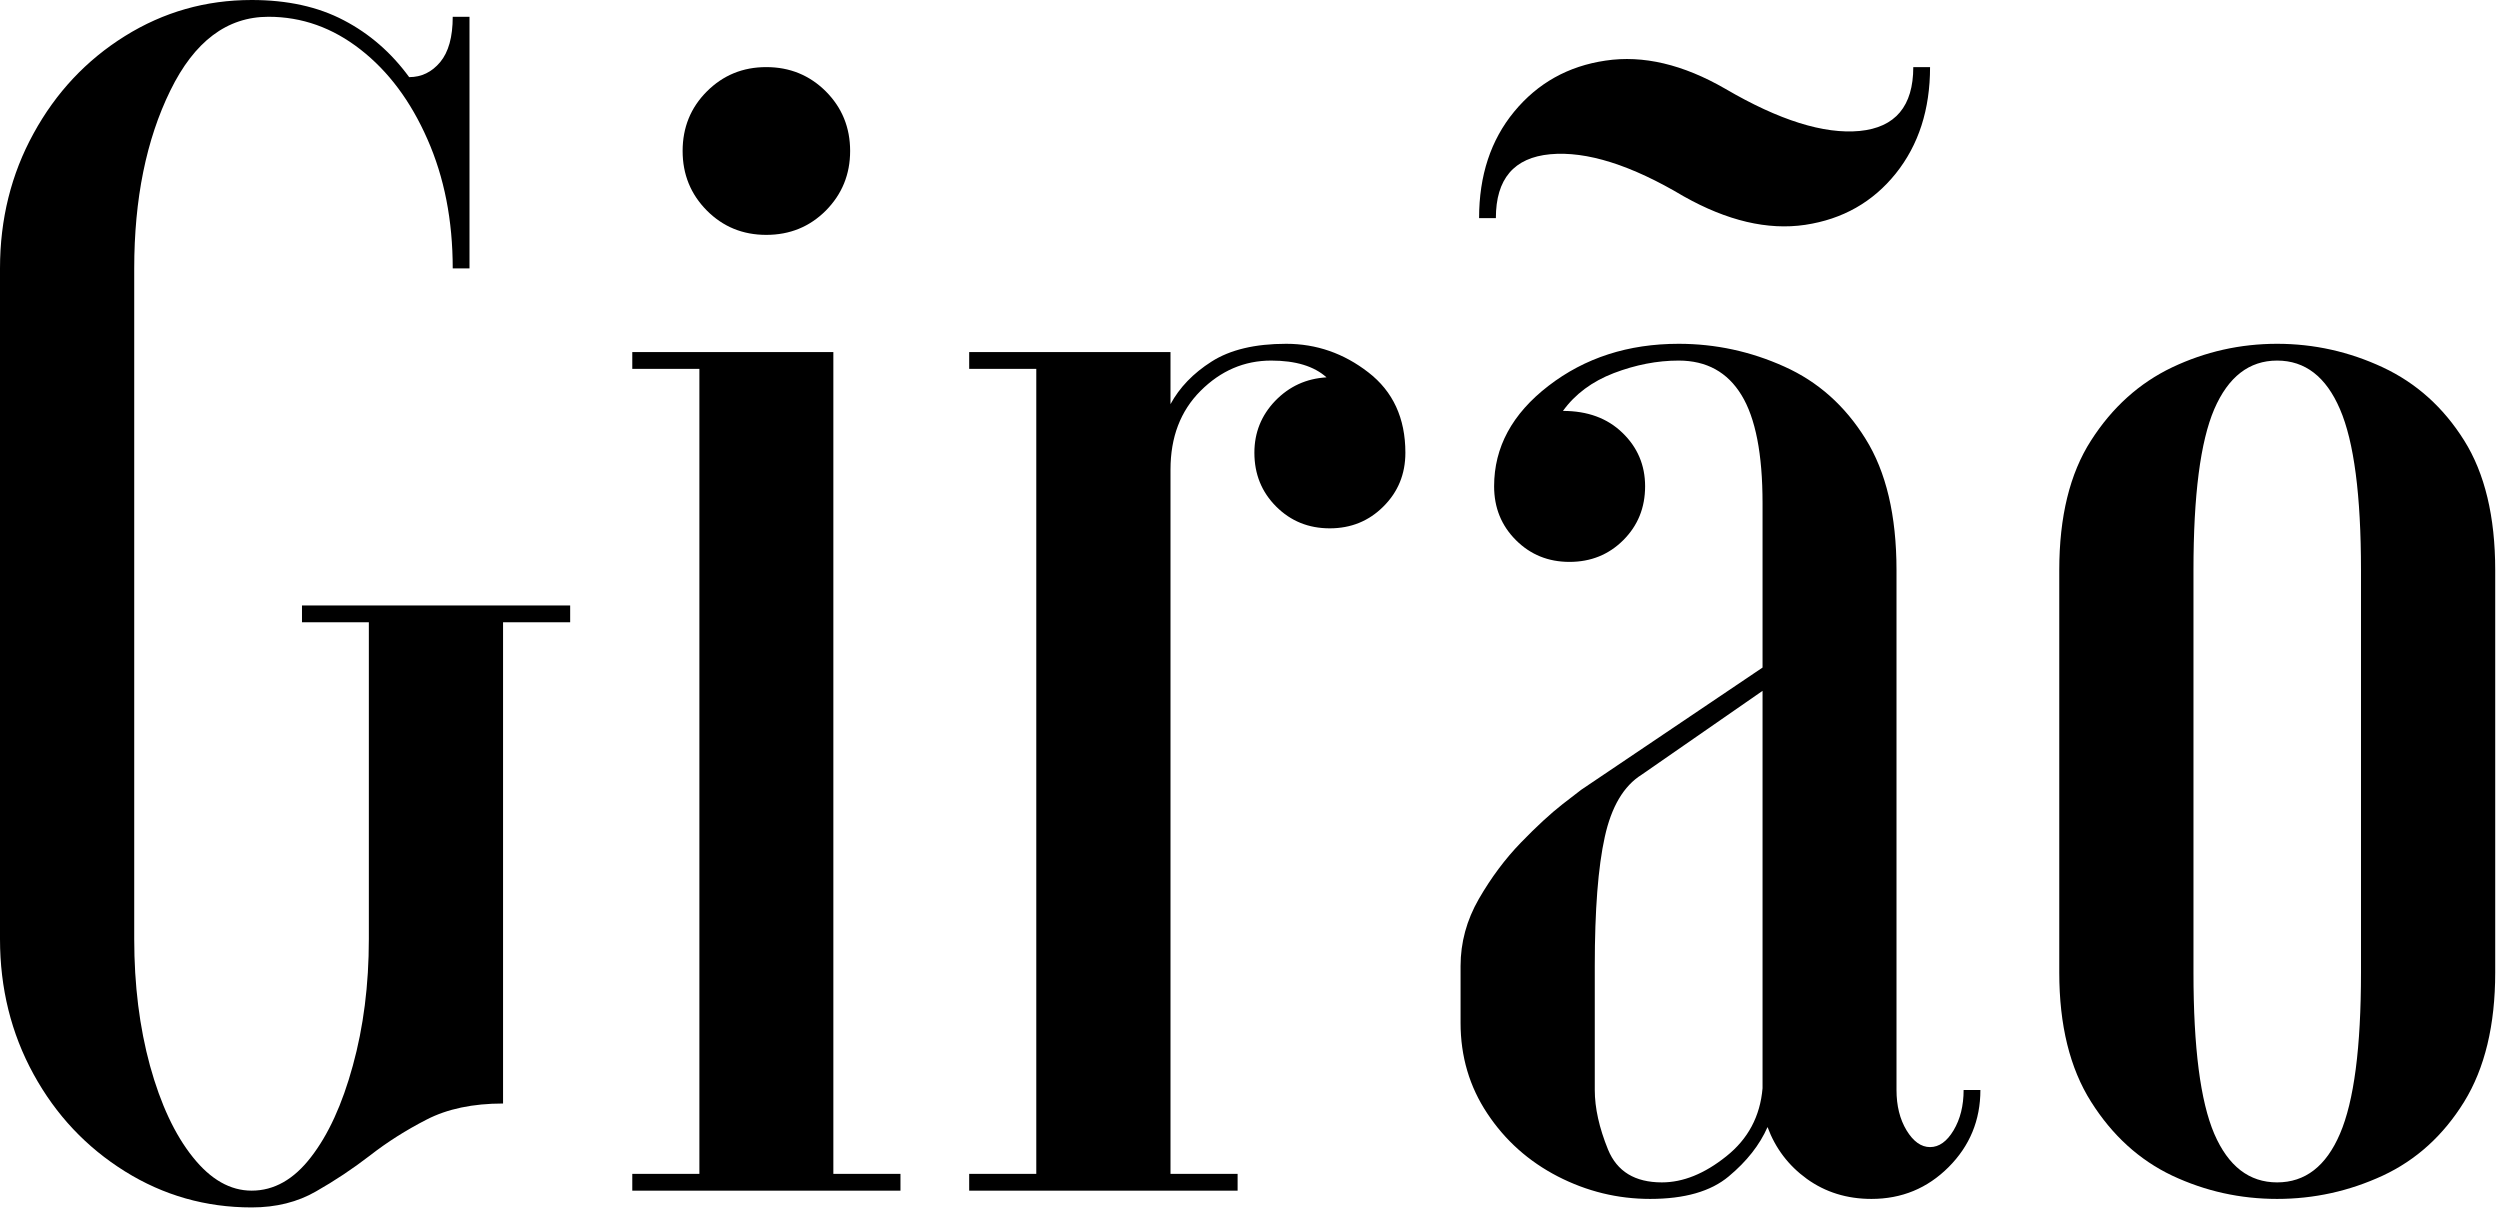 <svg xmlns="http://www.w3.org/2000/svg" fill="none" viewBox="0 0 208 101" height="101" width="208">
<path fill="black" d="M41.854 51.771V91.812C39.339 91.812 37.219 92.26 35.5 93.146C33.792 94.021 32.214 95.021 30.771 96.146C29.323 97.26 27.833 98.25 26.292 99.125C24.76 100.01 22.979 100.458 20.938 100.458C17.115 100.458 13.604 99.458 10.396 97.458C7.188 95.458 4.651 92.766 2.792 89.375C0.927 85.974 0 82.224 0 78.125V22.333C0 18.24 0.927 14.495 2.792 11.104C4.651 7.703 7.188 5 10.396 3C13.604 1 17.115 0 20.938 0C23.906 0 26.463 0.562 28.604 1.688C30.74 2.802 32.552 4.375 34.042 6.417C35.068 6.417 35.927 6 36.625 5.167C37.318 4.333 37.667 3.078 37.667 1.396H39.062V22.333H37.667C37.667 18.333 36.964 14.75 35.562 11.583C34.172 8.417 32.318 5.932 30 4.125C27.677 2.307 25.125 1.396 22.333 1.396C18.885 1.396 16.167 3.448 14.167 7.542C12.167 11.625 11.167 16.557 11.167 22.333V78.125C11.167 81.948 11.604 85.458 12.479 88.667C13.365 91.875 14.552 94.412 16.042 96.271C17.526 98.135 19.156 99.062 20.938 99.062C22.797 99.062 24.443 98.135 25.875 96.271C27.318 94.412 28.479 91.875 29.354 88.667C30.24 85.458 30.688 81.948 30.688 78.125V51.771H25.125V50.375H47.438V51.771H41.854Z"></path>
<path fill="black" d="M52.606 97.667V99.062H74.919V97.667H69.335V29.292H52.606V30.688H58.189V97.667H52.606ZM56.794 12.562C56.794 10.604 57.465 8.953 58.814 7.604C60.158 6.26 61.804 5.583 63.752 5.583C65.71 5.583 67.361 6.26 68.71 7.604C70.054 8.953 70.731 10.604 70.731 12.562C70.731 14.51 70.054 16.161 68.71 17.521C67.361 18.87 65.71 19.542 63.752 19.542C61.804 19.542 60.158 18.87 58.814 17.521C57.465 16.161 56.794 14.51 56.794 12.562Z"></path>
<path fill="black" d="M104.365 37.667C104.365 36 104.938 34.562 106.094 33.354C107.261 32.146 108.683 31.495 110.365 31.396C109.334 30.469 107.803 30 105.761 30C103.522 30 101.563 30.844 99.886 32.521C98.219 34.188 97.386 36.37 97.386 39.062V97.667H102.969V99.062H80.636V97.667H86.219V30.688H80.636V29.292H97.386V33.625C98.136 32.24 99.272 31.057 100.803 30.083C102.344 29.099 104.412 28.604 107.011 28.604C109.522 28.604 111.803 29.396 113.844 30.979C115.897 32.562 116.928 34.792 116.928 37.667C116.928 39.448 116.313 40.938 115.094 42.146C113.886 43.354 112.397 43.958 110.636 43.958C108.87 43.958 107.386 43.354 106.178 42.146C104.969 40.938 104.365 39.448 104.365 37.667Z"></path>
<path fill="black" d="M124.31 40.458C124.31 37.208 125.815 34.427 128.831 32.104C131.857 29.771 135.467 28.604 139.664 28.604C142.732 28.604 145.664 29.24 148.456 30.5C151.248 31.75 153.498 33.75 155.206 36.5C156.925 39.24 157.789 42.885 157.789 47.438V90.688C157.789 91.995 158.065 93.115 158.623 94.042C159.19 94.974 159.842 95.438 160.581 95.438C161.331 95.438 161.982 94.974 162.539 94.042C163.092 93.115 163.373 91.995 163.373 90.688H164.769C164.769 93.203 163.883 95.344 162.123 97.104C160.357 98.87 158.217 99.75 155.706 99.75C153.664 99.75 151.873 99.193 150.331 98.083C148.8 96.974 147.711 95.536 147.06 93.771C146.404 95.26 145.331 96.625 143.831 97.875C142.342 99.125 140.164 99.75 137.289 99.75C134.592 99.75 132.029 99.125 129.602 97.875C127.185 96.625 125.232 94.885 123.748 92.646C122.258 90.411 121.519 87.896 121.519 85.104V80.375C121.519 78.417 122.024 76.557 123.039 74.792C124.065 73.016 125.232 71.453 126.539 70.104C127.842 68.76 129.003 67.688 130.019 66.896C131.045 66.104 131.56 65.708 131.56 65.708L146.644 55.542V41.854C146.644 37.771 146.06 34.781 144.894 32.875C143.727 30.958 141.982 30 139.664 30C137.883 30 136.086 30.349 134.269 31.042C132.461 31.74 131.05 32.786 130.039 34.188C132.081 34.188 133.727 34.792 134.977 36C136.237 37.208 136.873 38.698 136.873 40.458C136.873 42.24 136.269 43.729 135.06 44.938C133.852 46.146 132.357 46.75 130.581 46.75C128.815 46.75 127.331 46.146 126.123 44.938C124.914 43.729 124.31 42.24 124.31 40.458ZM146.644 90.542V57.479L136.581 64.458C135.092 65.391 134.071 67.115 133.519 69.625C132.961 72.141 132.685 75.724 132.685 80.375V90.688C132.685 92.177 133.05 93.828 133.789 95.646C134.539 97.469 136.029 98.375 138.269 98.375C140.029 98.375 141.815 97.656 143.623 96.208C145.44 94.766 146.446 92.875 146.644 90.542ZM140.081 16.333C135.706 13.724 132.003 12.557 128.977 12.833C125.961 13.115 124.456 14.885 124.456 18.146C124.456 18.146 124.217 18.146 123.748 18.146C123.289 18.146 123.06 18.146 123.06 18.146C123.06 14.604 124.029 11.656 125.977 9.292C127.935 6.917 130.467 5.5 133.581 5.042C136.706 4.573 140.029 5.354 143.56 7.396C148.029 10.01 151.753 11.177 154.727 10.896C157.696 10.604 159.185 8.833 159.185 5.583C159.185 5.583 159.414 5.583 159.873 5.583C160.342 5.583 160.581 5.583 160.581 5.583C160.581 9.115 159.628 12.062 157.727 14.438C155.821 16.812 153.31 18.24 150.185 18.708C147.071 19.167 143.706 18.375 140.081 16.333Z"></path>
<path fill="black" d="M171.331 80.917V47.438C171.331 42.979 172.211 39.385 173.977 36.646C175.737 33.896 177.987 31.87 180.727 30.562C183.477 29.26 186.383 28.604 189.456 28.604C192.524 28.604 195.456 29.26 198.247 30.562C201.039 31.87 203.294 33.896 205.018 36.646C206.737 39.385 207.602 42.979 207.602 47.438V80.917C207.602 85.292 206.737 88.875 205.018 91.667C203.294 94.458 201.039 96.51 198.247 97.812C195.456 99.104 192.524 99.75 189.456 99.75C186.383 99.75 183.477 99.104 180.727 97.812C177.987 96.51 175.737 94.458 173.977 91.667C172.211 88.875 171.331 85.292 171.331 80.917ZM196.435 80.917V47.438C196.435 41.203 195.852 36.74 194.685 34.042C193.529 31.349 191.789 30 189.456 30C187.133 30 185.393 31.349 184.227 34.042C183.07 36.74 182.497 41.203 182.497 47.438V80.917C182.497 87.156 183.07 91.625 184.227 94.333C185.393 97.031 187.133 98.375 189.456 98.375C191.789 98.375 193.529 97.031 194.685 94.333C195.852 91.625 196.435 87.156 196.435 80.917Z"></path>
</svg>
